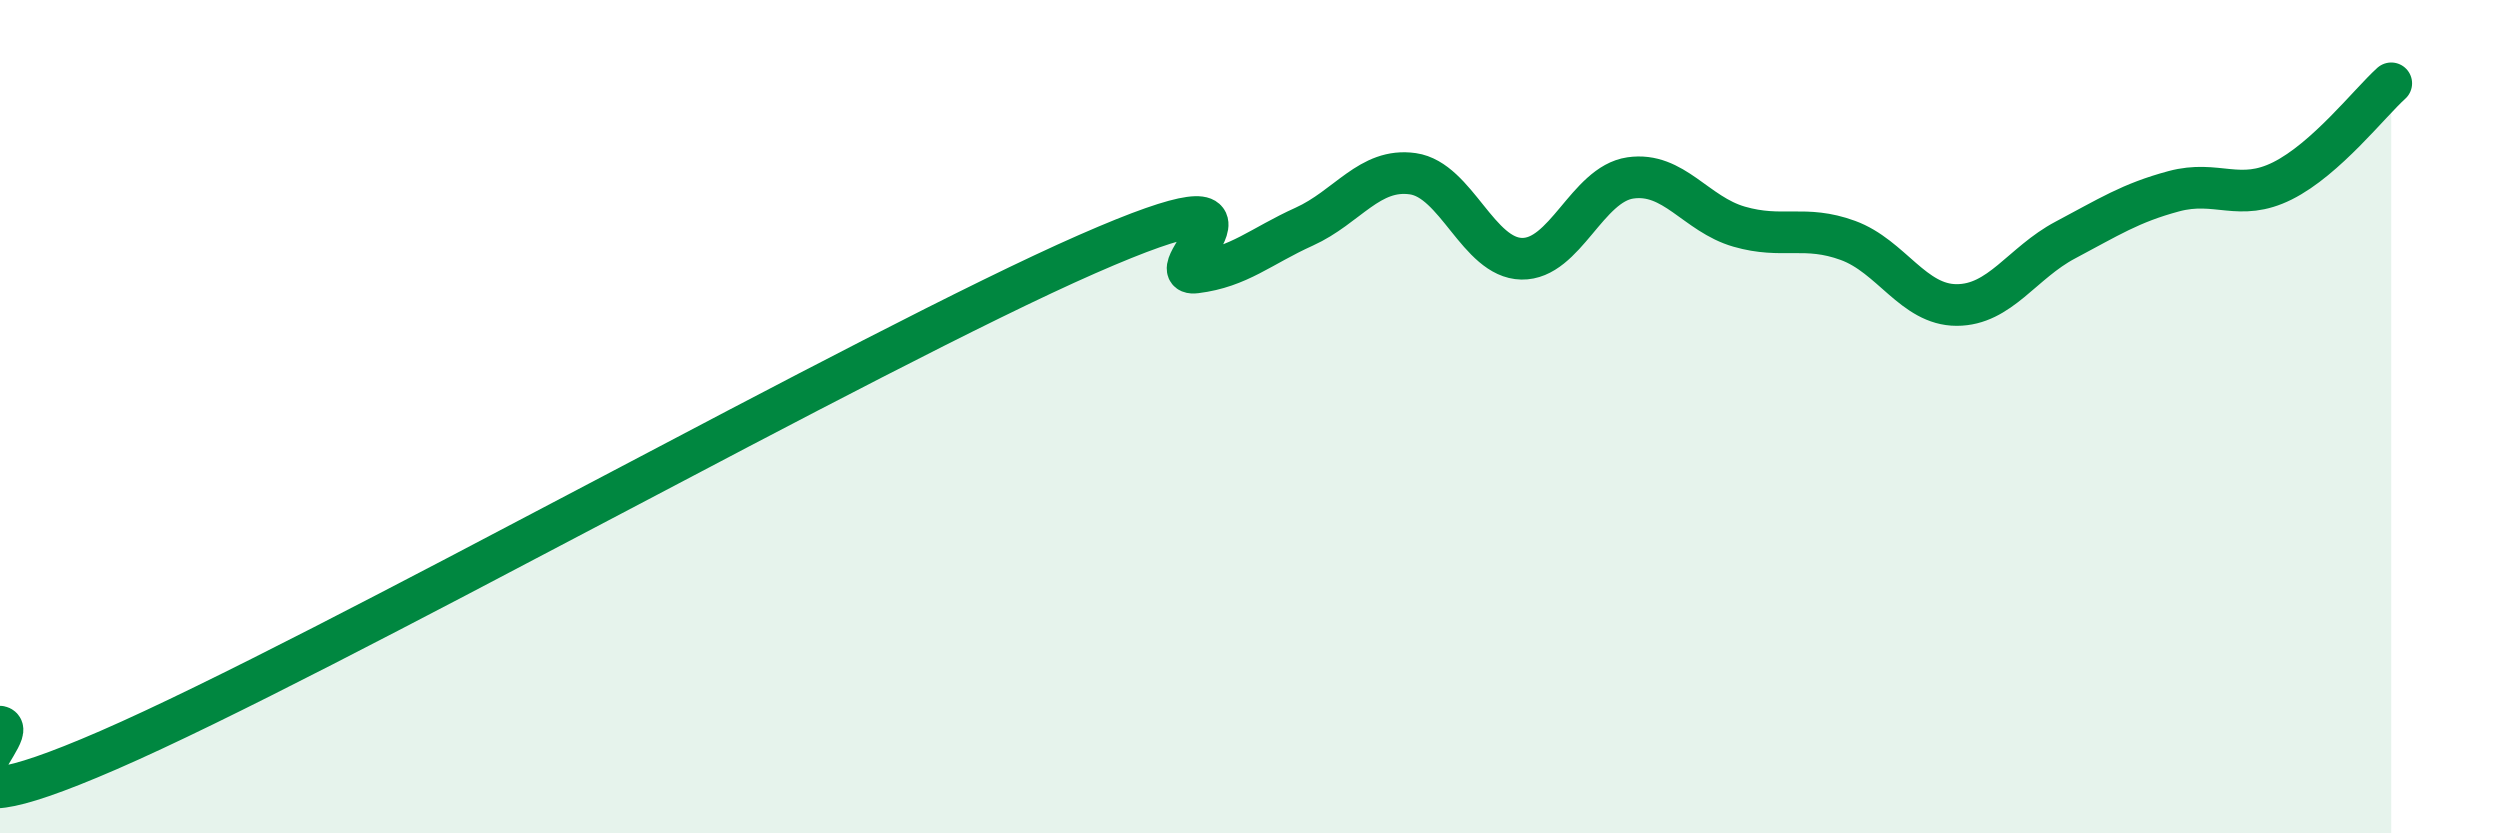 
    <svg width="60" height="20" viewBox="0 0 60 20" xmlns="http://www.w3.org/2000/svg">
      <path
        d="M 0,17.44 C 0.52,17.55 -2.61,20.27 2.61,18 C 7.83,15.73 20.87,8.39 26.09,6.1 C 31.31,3.81 27.66,6.67 28.7,6.54 C 29.74,6.41 30.26,5.91 31.3,5.44 C 32.34,4.97 32.87,4.02 33.91,4.17 C 34.95,4.32 35.48,6.19 36.52,6.21 C 37.56,6.23 38.09,4.42 39.13,4.27 C 40.17,4.12 40.7,5.14 41.74,5.44 C 42.78,5.74 43.31,5.39 44.35,5.77 C 45.39,6.15 45.92,7.32 46.96,7.32 C 48,7.32 48.53,6.31 49.57,5.76 C 50.61,5.21 51.13,4.87 52.17,4.59 C 53.21,4.31 53.74,4.86 54.78,4.34 C 55.82,3.82 56.87,2.47 57.39,2L57.39 20L0 20Z"
        fill="#008740"
        opacity="0.1"
        stroke-linecap="round"
        stroke-linejoin="round"
      />
      <path
        d="M 0,17.44 C 0.52,17.55 -2.61,20.27 2.61,18 C 7.83,15.73 20.87,8.39 26.09,6.1 C 31.31,3.81 27.66,6.67 28.7,6.54 C 29.74,6.41 30.26,5.91 31.3,5.44 C 32.34,4.97 32.87,4.02 33.91,4.17 C 34.95,4.32 35.48,6.19 36.52,6.21 C 37.56,6.23 38.09,4.42 39.13,4.27 C 40.17,4.12 40.7,5.14 41.74,5.44 C 42.78,5.74 43.31,5.39 44.35,5.77 C 45.39,6.15 45.92,7.32 46.96,7.32 C 48,7.32 48.53,6.31 49.57,5.76 C 50.61,5.21 51.13,4.87 52.17,4.59 C 53.21,4.31 53.74,4.86 54.78,4.34 C 55.82,3.82 56.87,2.47 57.39,2"
        stroke="#008740"
        stroke-width="1"
        fill="none"
        stroke-linecap="round"
        stroke-linejoin="round"
      />
    </svg>
  